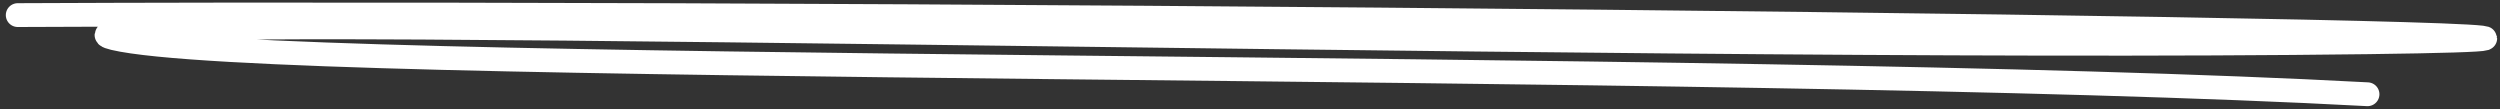 <svg width="252" height="11" viewBox="0 0 252 11" fill="none" xmlns="http://www.w3.org/2000/svg">
<rect x="0" y="0" width="252" height="11" fill="#333333" stroke="none"/>
<path d="M1.786 1.522C106.335 1.039 300.366 3.467 238.646 4.26C160.251 5.268 -1.577 0.772 11.484 3.858C27.487 7.64 173.527 6 238.646 9.5" stroke="white" stroke-width="2.4" stroke-linecap="round"/>
</svg>
